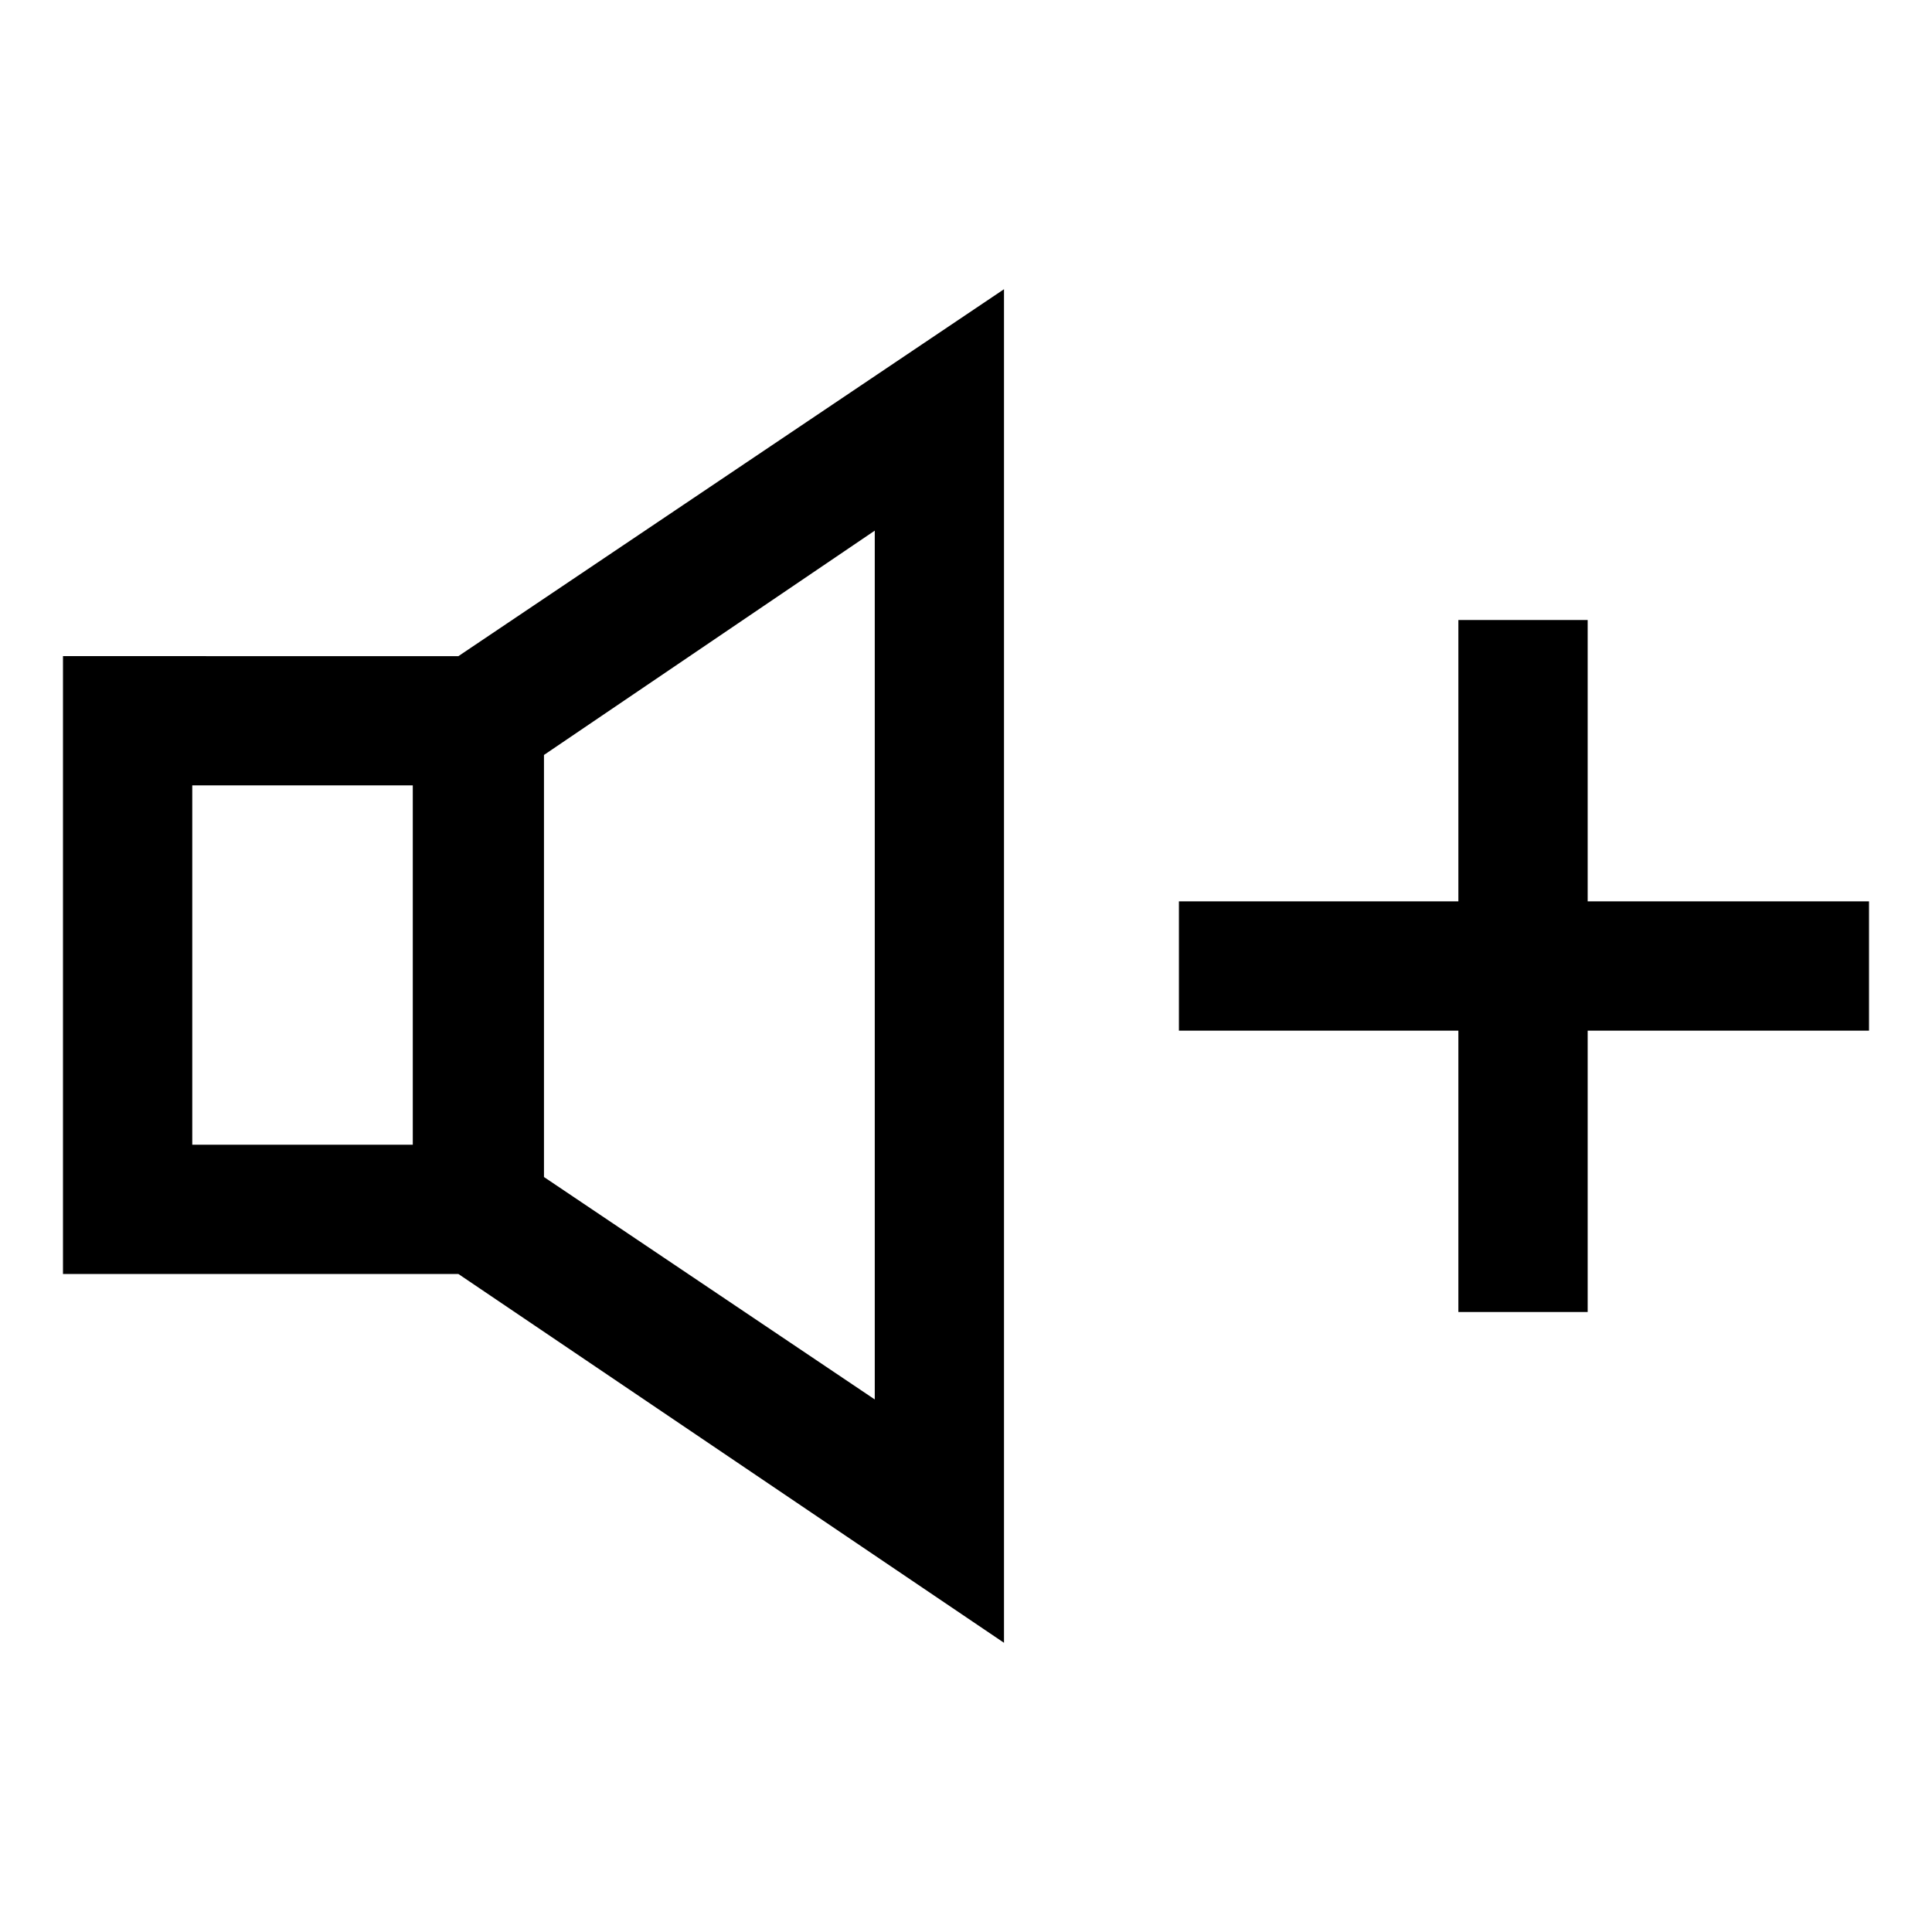 <?xml version="1.0" encoding="UTF-8"?>
<!-- Uploaded to: ICON Repo, www.iconrepo.com, Generator: ICON Repo Mixer Tools -->
<svg fill="#000000" width="800px" height="800px" version="1.1" viewBox="144 144 512 512" xmlns="http://www.w3.org/2000/svg">
 <g>
  <path d="m160.69 317.88v163.74h104.79l144.59 97.738v-358.71l-144.59 97.238zm34.262 34.258h58.441v95.219h-58.441zm180.87 162.73-87.664-58.945v-111.85l87.664-59.449z"/>
  <path d="m639.31 382.87h-74.562v-74.562h-34.262v74.562h-74.059v34.262h74.059v74.562h34.262v-74.562h74.562z"/>
 </g>
</svg>
